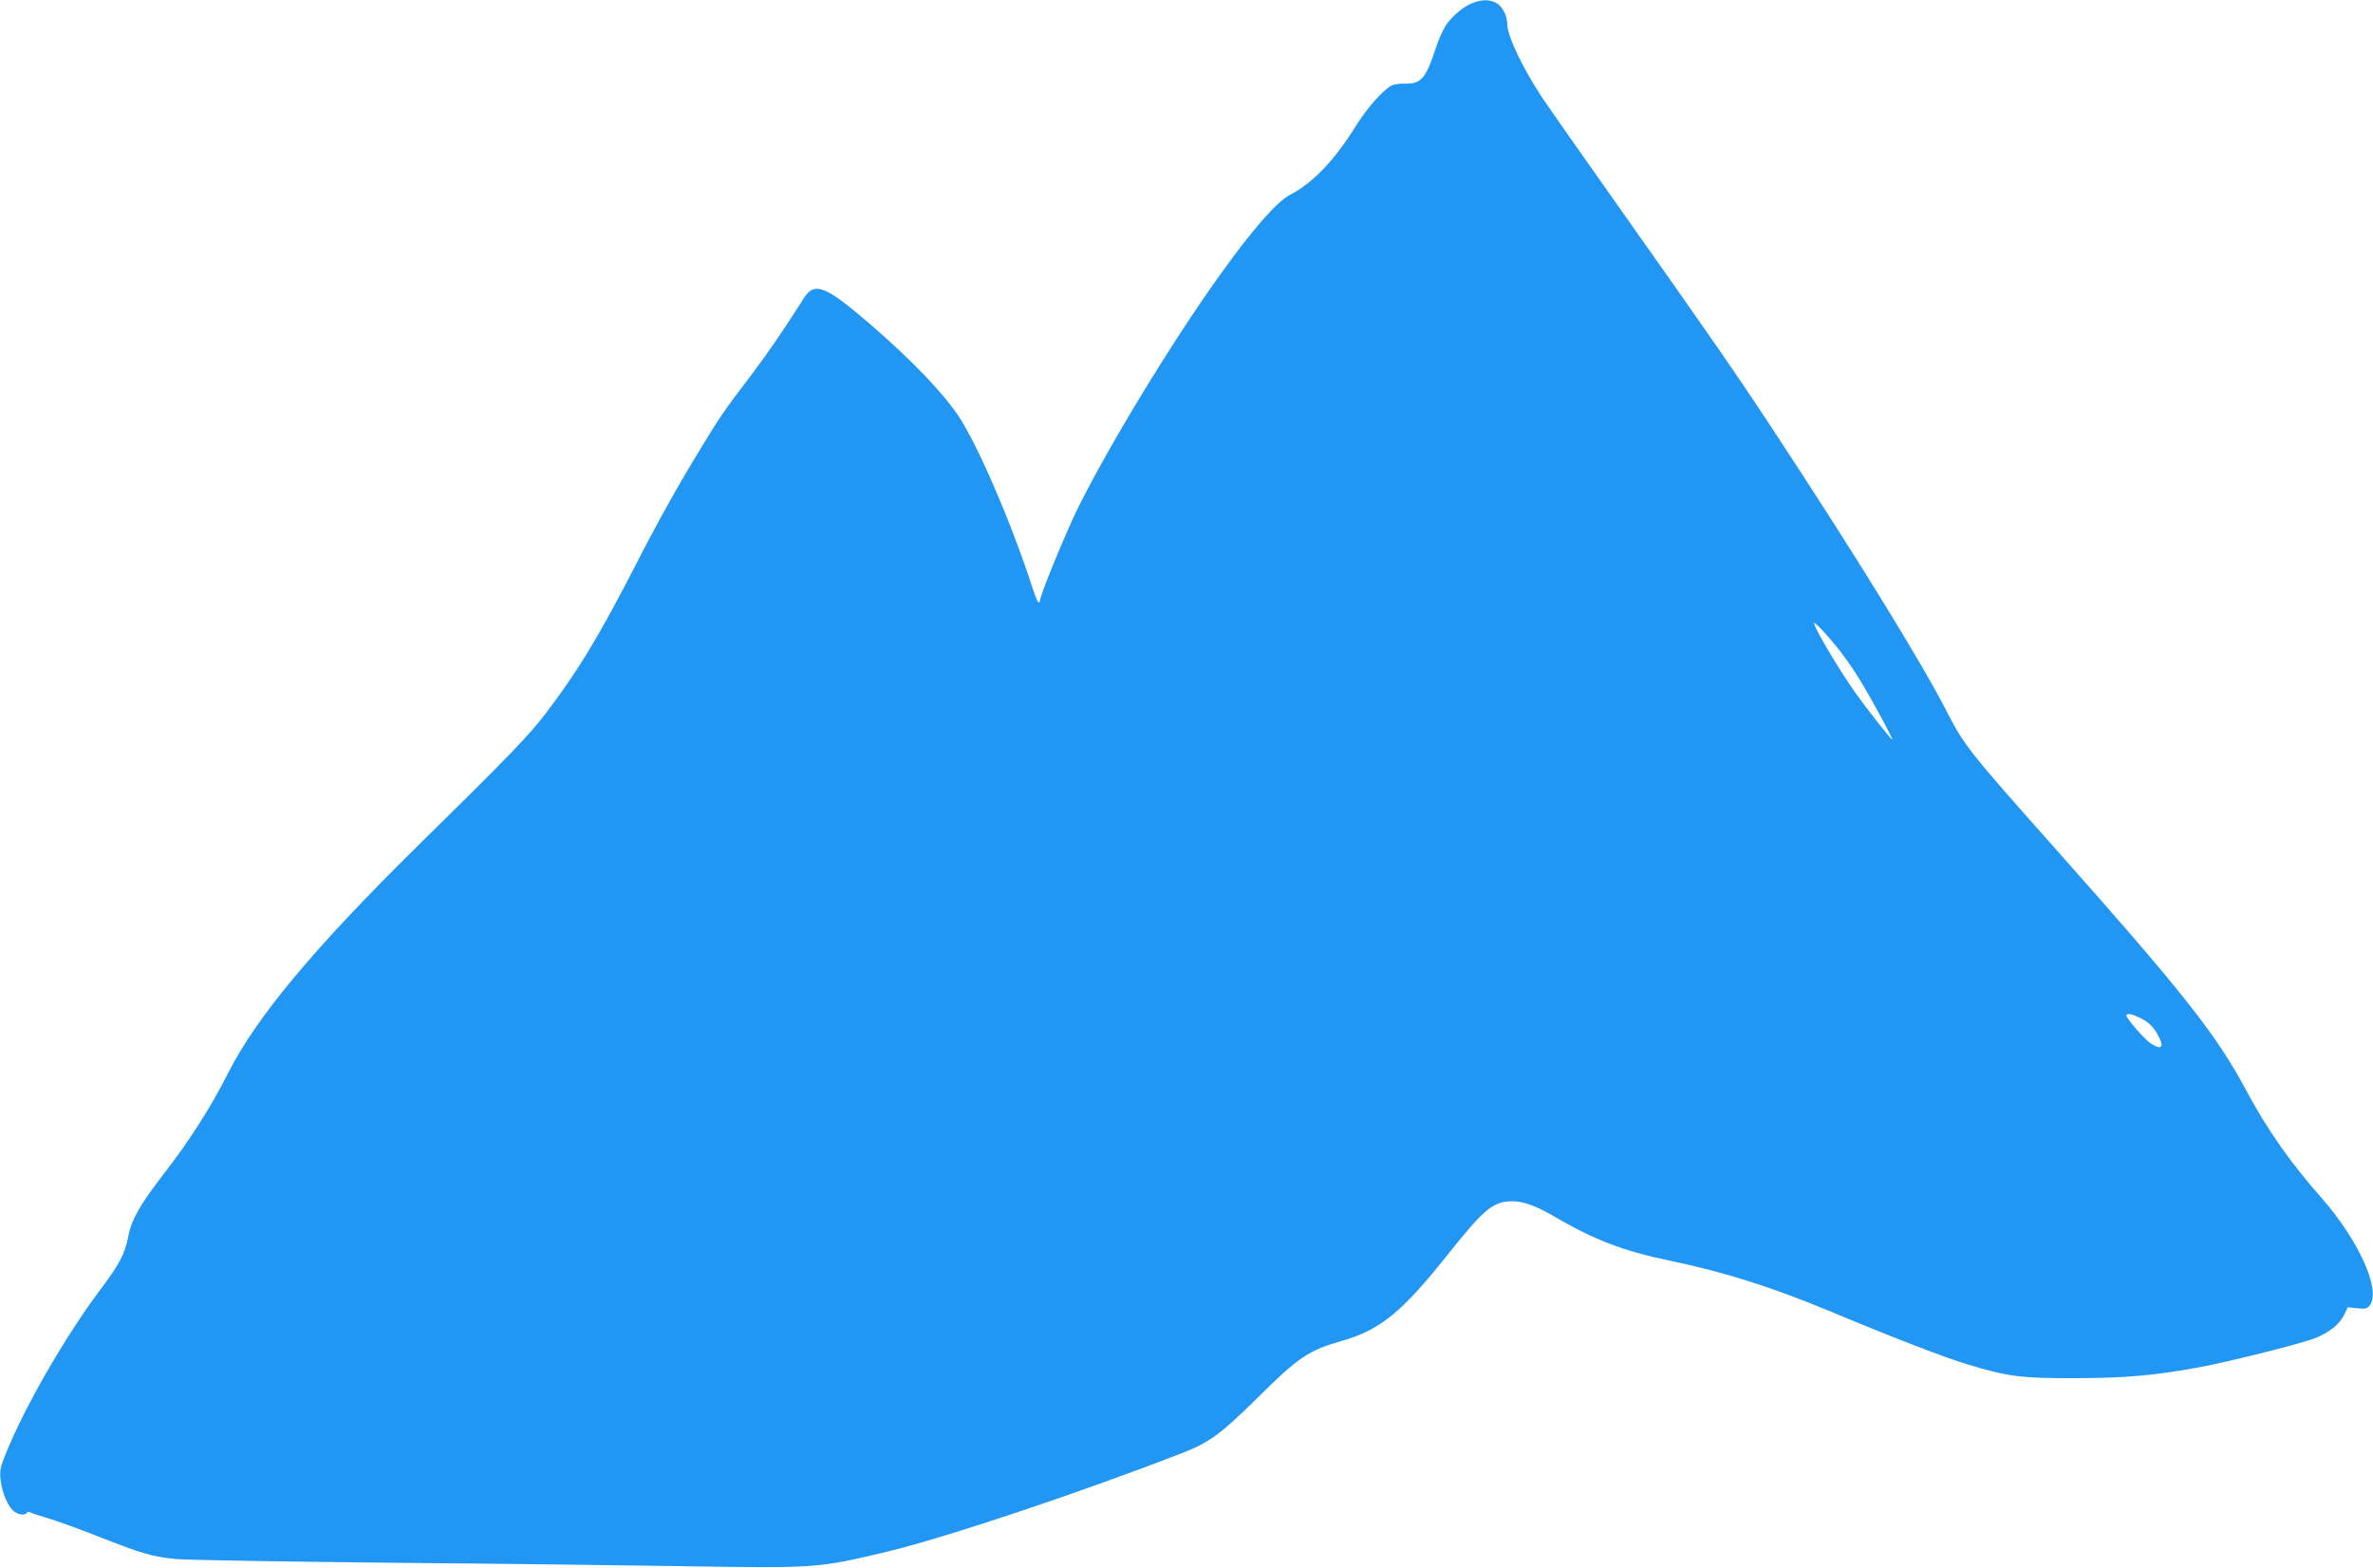 <?xml version="1.0" standalone="no"?>
<!DOCTYPE svg PUBLIC "-//W3C//DTD SVG 20010904//EN"
 "http://www.w3.org/TR/2001/REC-SVG-20010904/DTD/svg10.dtd">
<svg version="1.0" xmlns="http://www.w3.org/2000/svg"
 width="1280pt" height="846pt" viewBox="0 0 1280 846"
 preserveAspectRatio="xMidYMid meet">
<g transform="translate(0,846) scale(0.1,-0.1)"
fill="#2196f3" stroke="none">
<path d="M7948 8446 c-50 -18 -112 -69 -148 -121 -16 -24 -43 -84 -59 -135
-50 -153 -78 -184 -163 -181 -27 1 -59 -4 -71 -10 -48 -25 -132 -120 -197
-224 -112 -180 -230 -303 -350 -365 -74 -39 -202 -185 -381 -435 -258 -360
-590 -906 -762 -1250 -66 -133 -207 -476 -207 -504 0 -6 -4 -11 -8 -11 -4 0
-18 33 -31 73 -109 341 -298 781 -403 936 -91 133 -253 301 -482 499 -233 200
-293 224 -349 135 -109 -172 -190 -290 -283 -414 -148 -194 -167 -222 -266
-384 -131 -215 -234 -398 -363 -650 -194 -377 -305 -561 -478 -789 -92 -121
-197 -231 -696 -721 -558 -550 -870 -924 -1022 -1226 -87 -174 -208 -364 -344
-539 -131 -170 -177 -250 -194 -344 -16 -86 -48 -147 -141 -271 -194 -256
-419 -646 -521 -902 -27 -66 -31 -86 -26 -134 7 -66 36 -138 68 -168 24 -22
63 -28 74 -11 4 6 12 6 23 0 9 -5 51 -18 92 -30 41 -12 165 -57 275 -100 233
-92 286 -107 415 -120 52 -5 579 -14 1170 -20 591 -5 1282 -14 1535 -18 757
-12 753 -12 1135 79 310 75 1028 314 1584 530 148 57 211 103 406 296 225 223
275 257 458 310 209 60 323 154 575 470 193 243 242 283 346 283 58 0 126 -25
221 -80 219 -128 372 -187 625 -240 298 -62 550 -142 870 -275 347 -145 613
-247 738 -285 220 -66 287 -75 577 -74 273 0 431 14 675 59 161 30 540 125
618 155 77 29 137 76 161 127 l20 41 52 -5 c45 -5 53 -3 68 18 59 84 -63 351
-264 580 -165 186 -293 370 -400 570 -165 309 -336 526 -1045 1324 -450 506
-481 546 -569 717 -138 271 -496 852 -941 1528 -198 301 -331 493 -820 1185
-210 297 -399 567 -421 600 -108 162 -194 341 -194 406 0 45 -28 98 -61 114
-34 18 -72 18 -121 1z m1903 -3409 c75 -85 127 -155 192 -262 61 -102 171
-305 164 -305 -6 0 -136 164 -195 247 -97 136 -242 383 -225 383 4 0 33 -28
64 -63z m1675 -2060 c53 -22 85 -49 109 -92 43 -73 28 -95 -36 -52 -33 22
-129 133 -129 149 0 12 24 10 56 -5z"/>
</g>
</svg>
